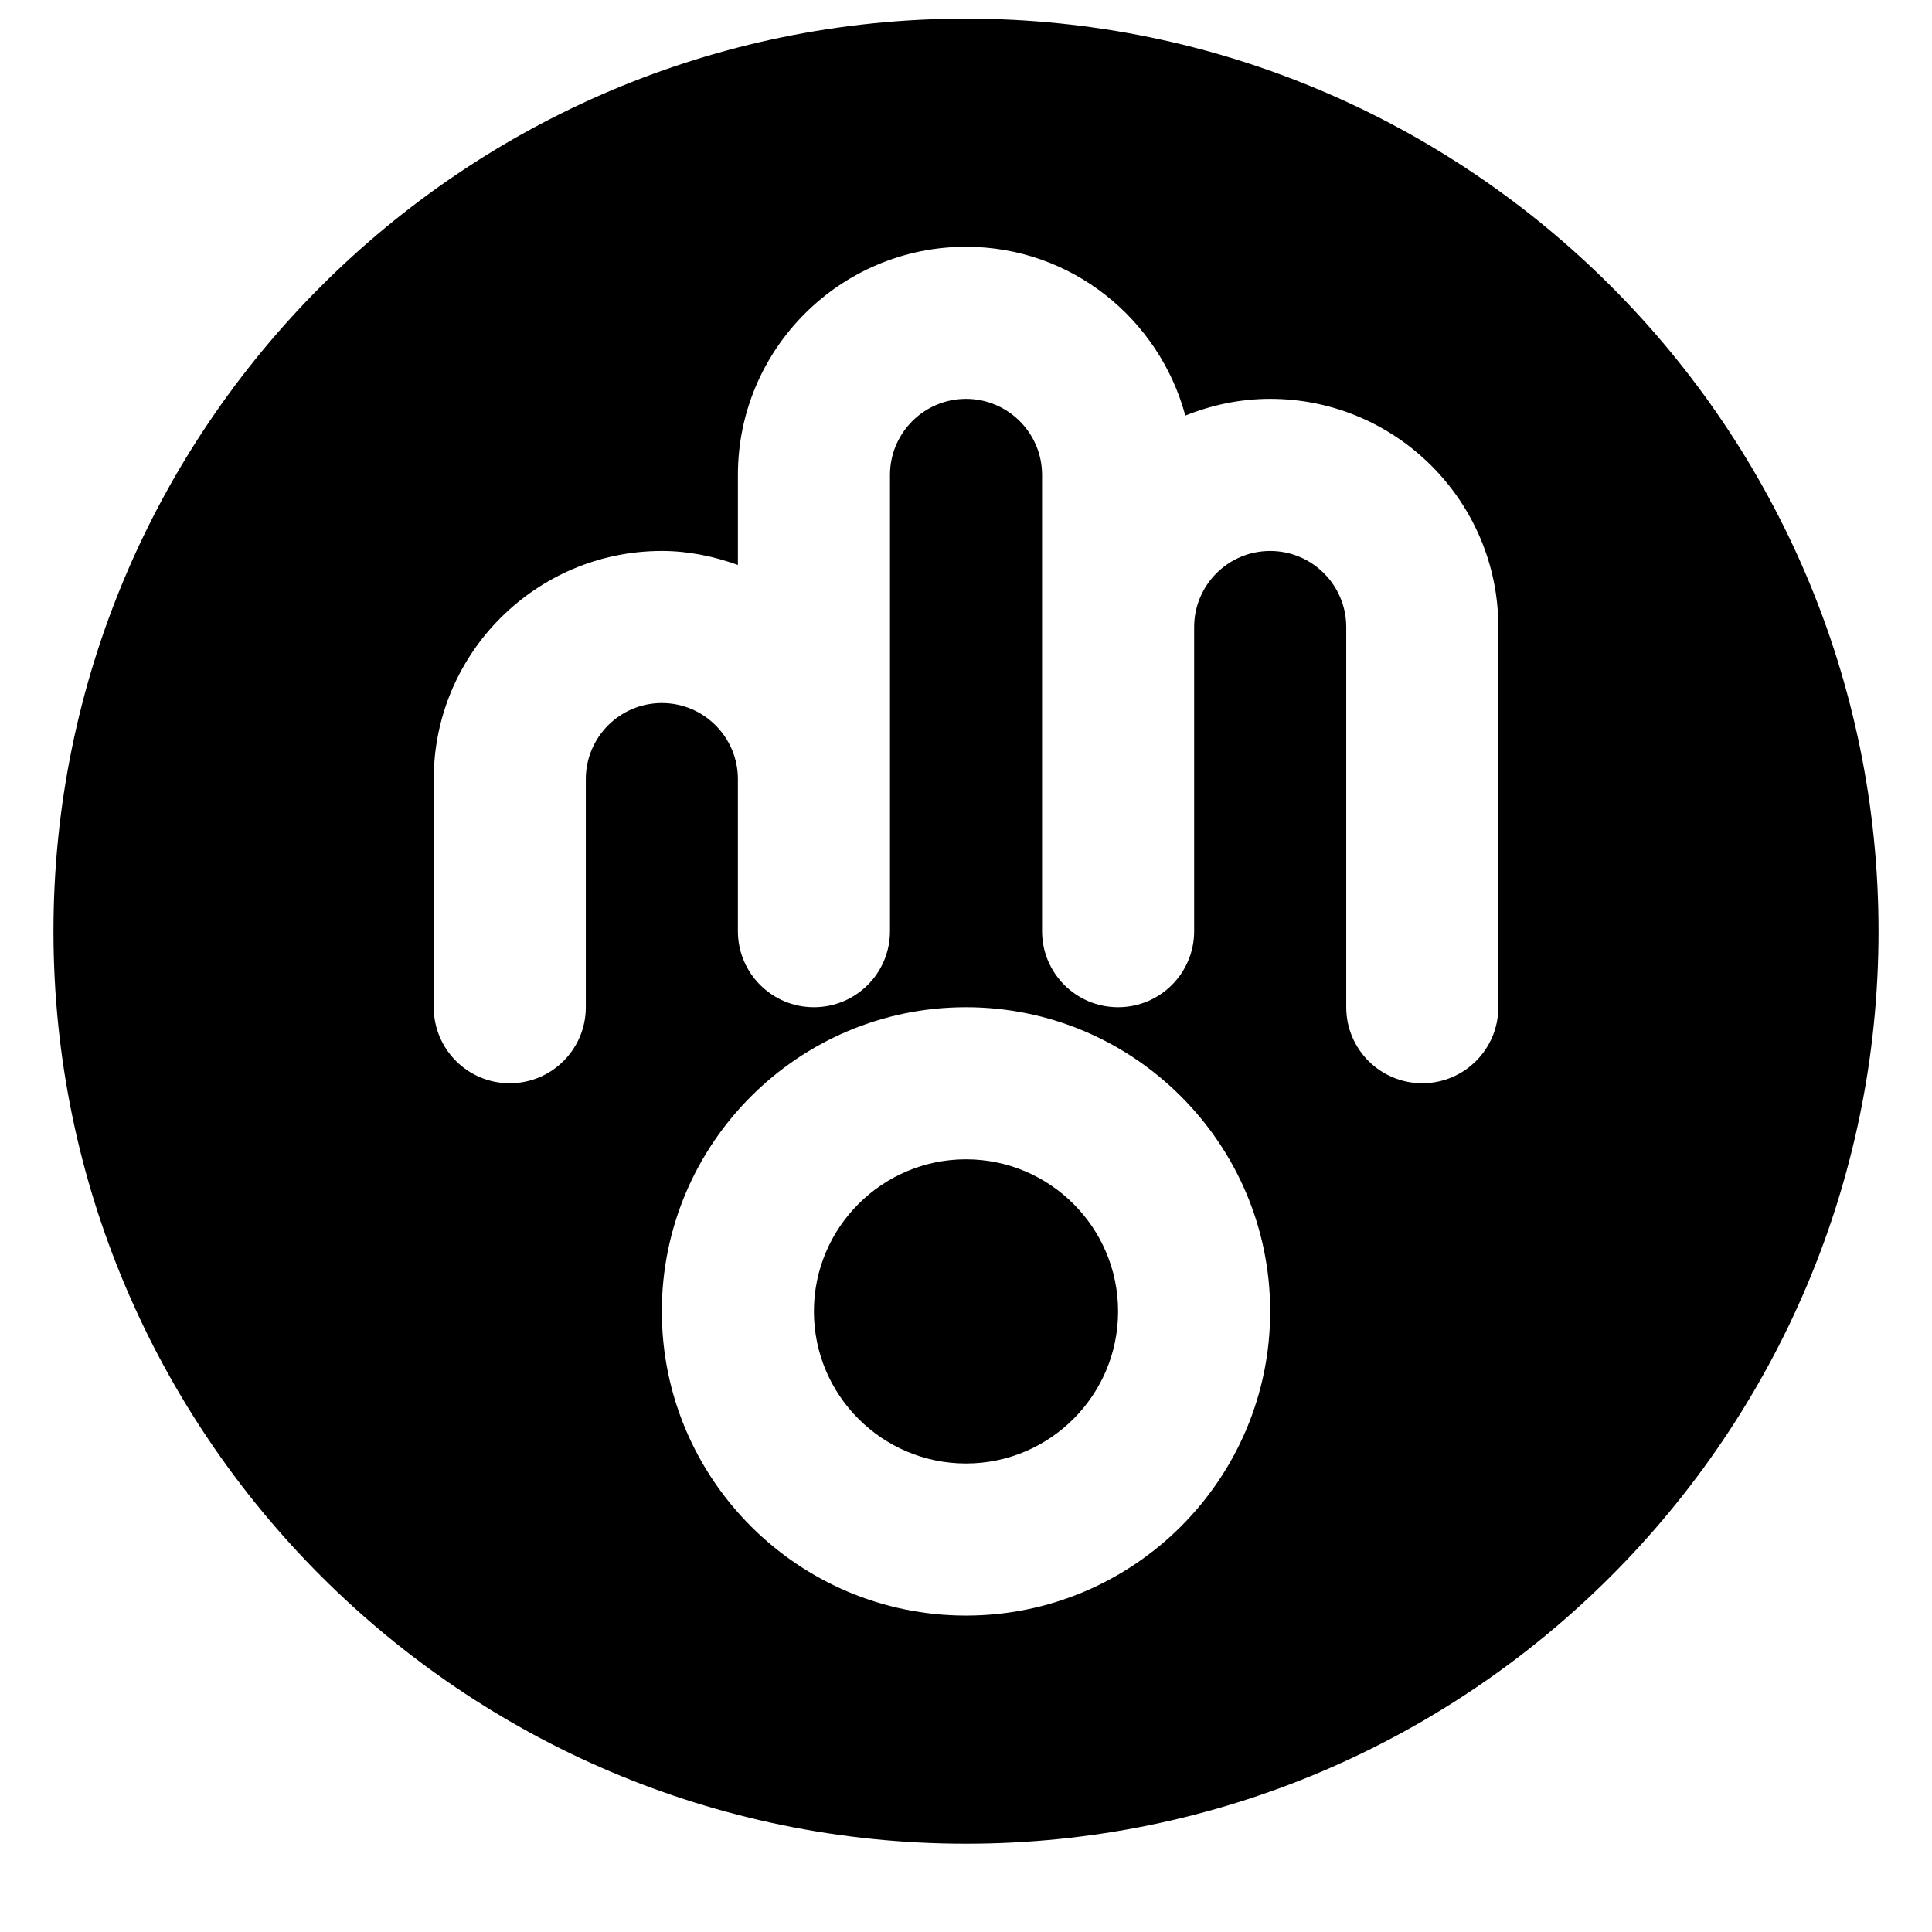 <?xml version="1.0" encoding="UTF-8"?>
<!-- Uploaded to: ICON Repo, www.svgrepo.com, Generator: ICON Repo Mixer Tools -->
<svg width="800px" height="800px" version="1.1" viewBox="144 144 512 512" xmlns="http://www.w3.org/2000/svg">
 <defs>
  <clipPath id="a">
   <path d="m158 148.09h484v484.91h-484z"/>
  </clipPath>
 </defs>
 <path d="m400 451.23c-22.23 0-40.305 18.074-40.305 40.305 0 22.227 18.074 40.305 40.305 40.305 22.227 0 40.305-18.078 40.305-40.305 0-22.23-18.078-40.305-40.305-40.305" fill-rule="evenodd"/>
 <g clip-path="url(#a)">
  <path d="m541.07 410.92c0 11.125-9.008 20.152-20.152 20.152-11.145 0-20.152-9.027-20.152-20.152v-100.76c0-11.105-9.031-20.152-20.152-20.152-11.125 0-20.152 9.047-20.152 20.152v80.609c0 11.125-9.008 20.152-20.152 20.152-11.145 0-20.152-9.027-20.152-20.152v-120.91c0-11.105-9.031-20.152-20.152-20.152-11.125 0-20.152 9.047-20.152 20.152v120.91c0 11.125-9.008 20.152-20.152 20.152-11.145 0-20.152-9.027-20.152-20.152v-40.305c0-11.105-9.031-20.152-20.152-20.152-11.125 0-20.152 9.047-20.152 20.152v60.457c0 11.125-9.012 20.152-20.152 20.152-11.145 0-20.152-9.027-20.152-20.152v-60.457c0-33.332 27.125-60.457 60.457-60.457 7.094 0 13.824 1.449 20.152 3.707v-23.859c0-33.332 27.125-60.457 60.457-60.457 27.871 0 51.164 19.043 58.117 44.738 6.973-2.801 14.531-4.434 22.492-4.434 33.332 0 60.457 27.125 60.457 60.457zm-141.07 161.22c-44.457 0-80.609-36.152-80.609-80.609s36.152-80.609 80.609-80.609c44.453 0 80.609 36.152 80.609 80.609s-36.156 80.609-80.609 80.609zm0-423.2c-133.35 0-241.83 108.48-241.83 241.83 0 133.35 108.48 241.83 241.83 241.83 133.35 0 241.83-108.48 241.83-241.83 0-133.35-108.48-241.83-241.83-241.83z" fill-rule="evenodd"/>
 </g>
</svg>